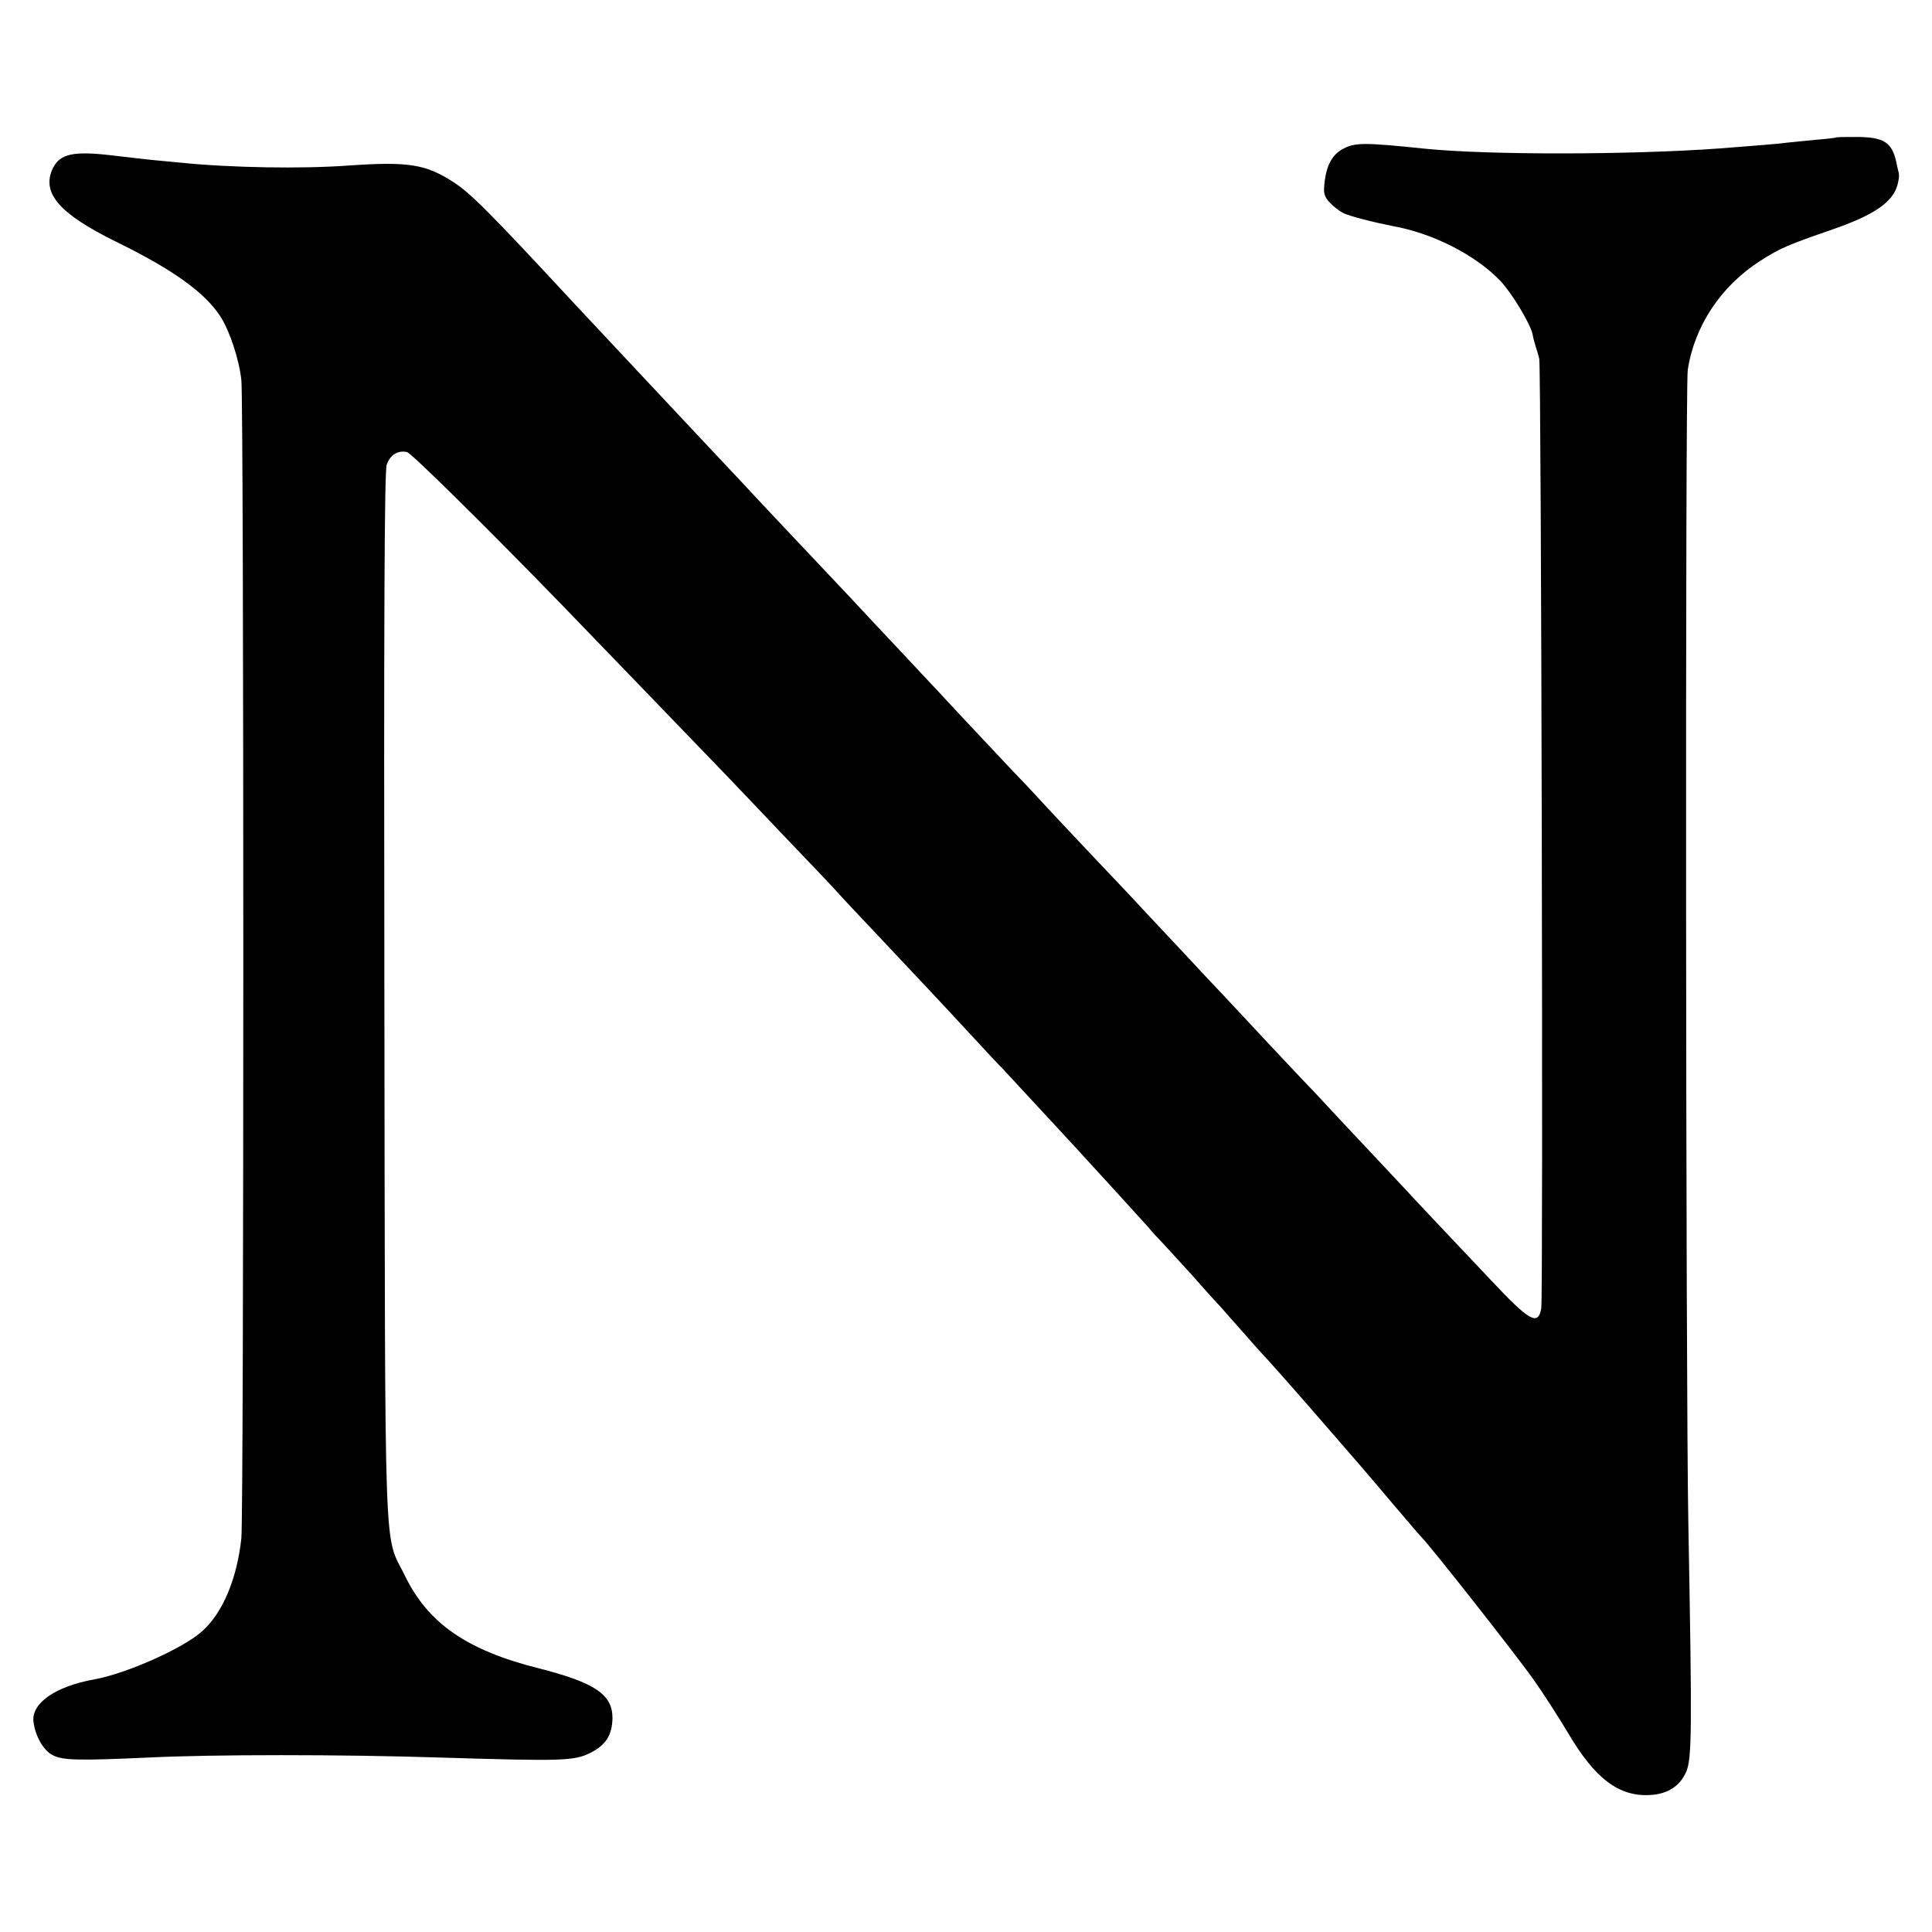 <?xml version="1.0" standalone="no"?>
<!DOCTYPE svg PUBLIC "-//W3C//DTD SVG 20010904//EN"
 "http://www.w3.org/TR/2001/REC-SVG-20010904/DTD/svg10.dtd">
<svg version="1.0" xmlns="http://www.w3.org/2000/svg"
 width="670pt" height="670pt" viewBox="0 0 670 670"
 preserveAspectRatio="xMidYMid meet">
<g transform="translate(0,670) scale(0.1,-0.1)"
fill="#000000" stroke="none">
<path d="M6367 6223 c-2 -1 -34 -5 -72 -8 -39 -4 -83 -8 -100 -10 -29 -4 -116
-11 -235 -20 -305 -22 -794 -23 -1015 -1 -212 22 -245 22 -285 1 -38 -19 -58
-54 -66 -112 -5 -43 -3 -53 17 -75 13 -14 34 -30 46 -36 19 -11 107 -33 173
-46 140 -25 288 -101 373 -190 40 -42 105 -150 112 -186 2 -12 7 -31 11 -43 4
-12 10 -31 12 -42 7 -29 14 -3254 7 -3292 -11 -62 -40 -46 -176 99 -174 184
-261 276 -305 324 -202 215 -275 293 -307 328 -22 22 -92 97 -157 166 -64 69
-134 143 -154 165 -21 22 -89 94 -150 160 -62 66 -124 132 -137 146 -13 15
-85 91 -160 170 -75 79 -158 168 -185 197 -27 30 -78 84 -113 120 -35 37 -111
118 -170 181 -58 63 -122 131 -141 151 -19 21 -87 93 -150 160 -63 68 -131
140 -150 160 -85 90 -288 305 -315 335 -41 44 -253 269 -306 326 -40 43 -220
235 -279 298 -295 318 -360 383 -420 421 -95 61 -156 70 -360 56 -162 -12
-409 -8 -585 10 -33 3 -76 7 -95 9 -19 2 -83 9 -141 16 -134 16 -181 6 -206
-45 -40 -85 22 -157 219 -254 198 -97 308 -176 362 -259 32 -49 65 -148 73
-221 9 -77 9 -3928 0 -4017 -15 -139 -64 -258 -136 -322 -65 -59 -263 -147
-374 -167 -134 -24 -218 -82 -211 -146 6 -50 34 -100 67 -117 36 -18 89 -19
332 -8 224 11 669 11 1010 0 427 -13 465 -12 522 16 54 27 76 62 77 121 0 82
-61 123 -258 173 -246 62 -381 155 -461 319 -75 154 -69 -18 -72 2006 -2 1289
0 1825 8 1848 11 34 40 52 71 44 15 -4 269 -254 535 -528 134 -139 533 -552
573 -594 19 -20 109 -114 198 -208 90 -94 173 -181 184 -194 11 -13 84 -90
162 -173 126 -134 174 -184 332 -355 23 -25 59 -64 81 -86 52 -56 215 -232
249 -269 15 -16 68 -75 119 -130 50 -55 109 -120 131 -144 21 -25 48 -54 59
-65 11 -12 55 -60 98 -107 42 -48 87 -98 100 -111 12 -14 49 -56 82 -93 33
-38 69 -78 80 -89 11 -12 85 -95 164 -186 178 -205 169 -194 271 -315 47 -55
91 -107 99 -115 37 -38 326 -406 386 -490 37 -52 92 -138 123 -190 93 -158
176 -221 284 -215 60 3 103 30 125 79 21 46 21 148 8 866 -9 473 -11 3937 -2
3997 23 152 115 291 251 378 70 45 97 56 253 110 132 46 197 87 219 141 7 17
11 41 9 53 -3 11 -7 30 -9 40 -15 67 -43 85 -133 86 -41 0 -75 0 -76 -2z"/>
</g>
</svg>
